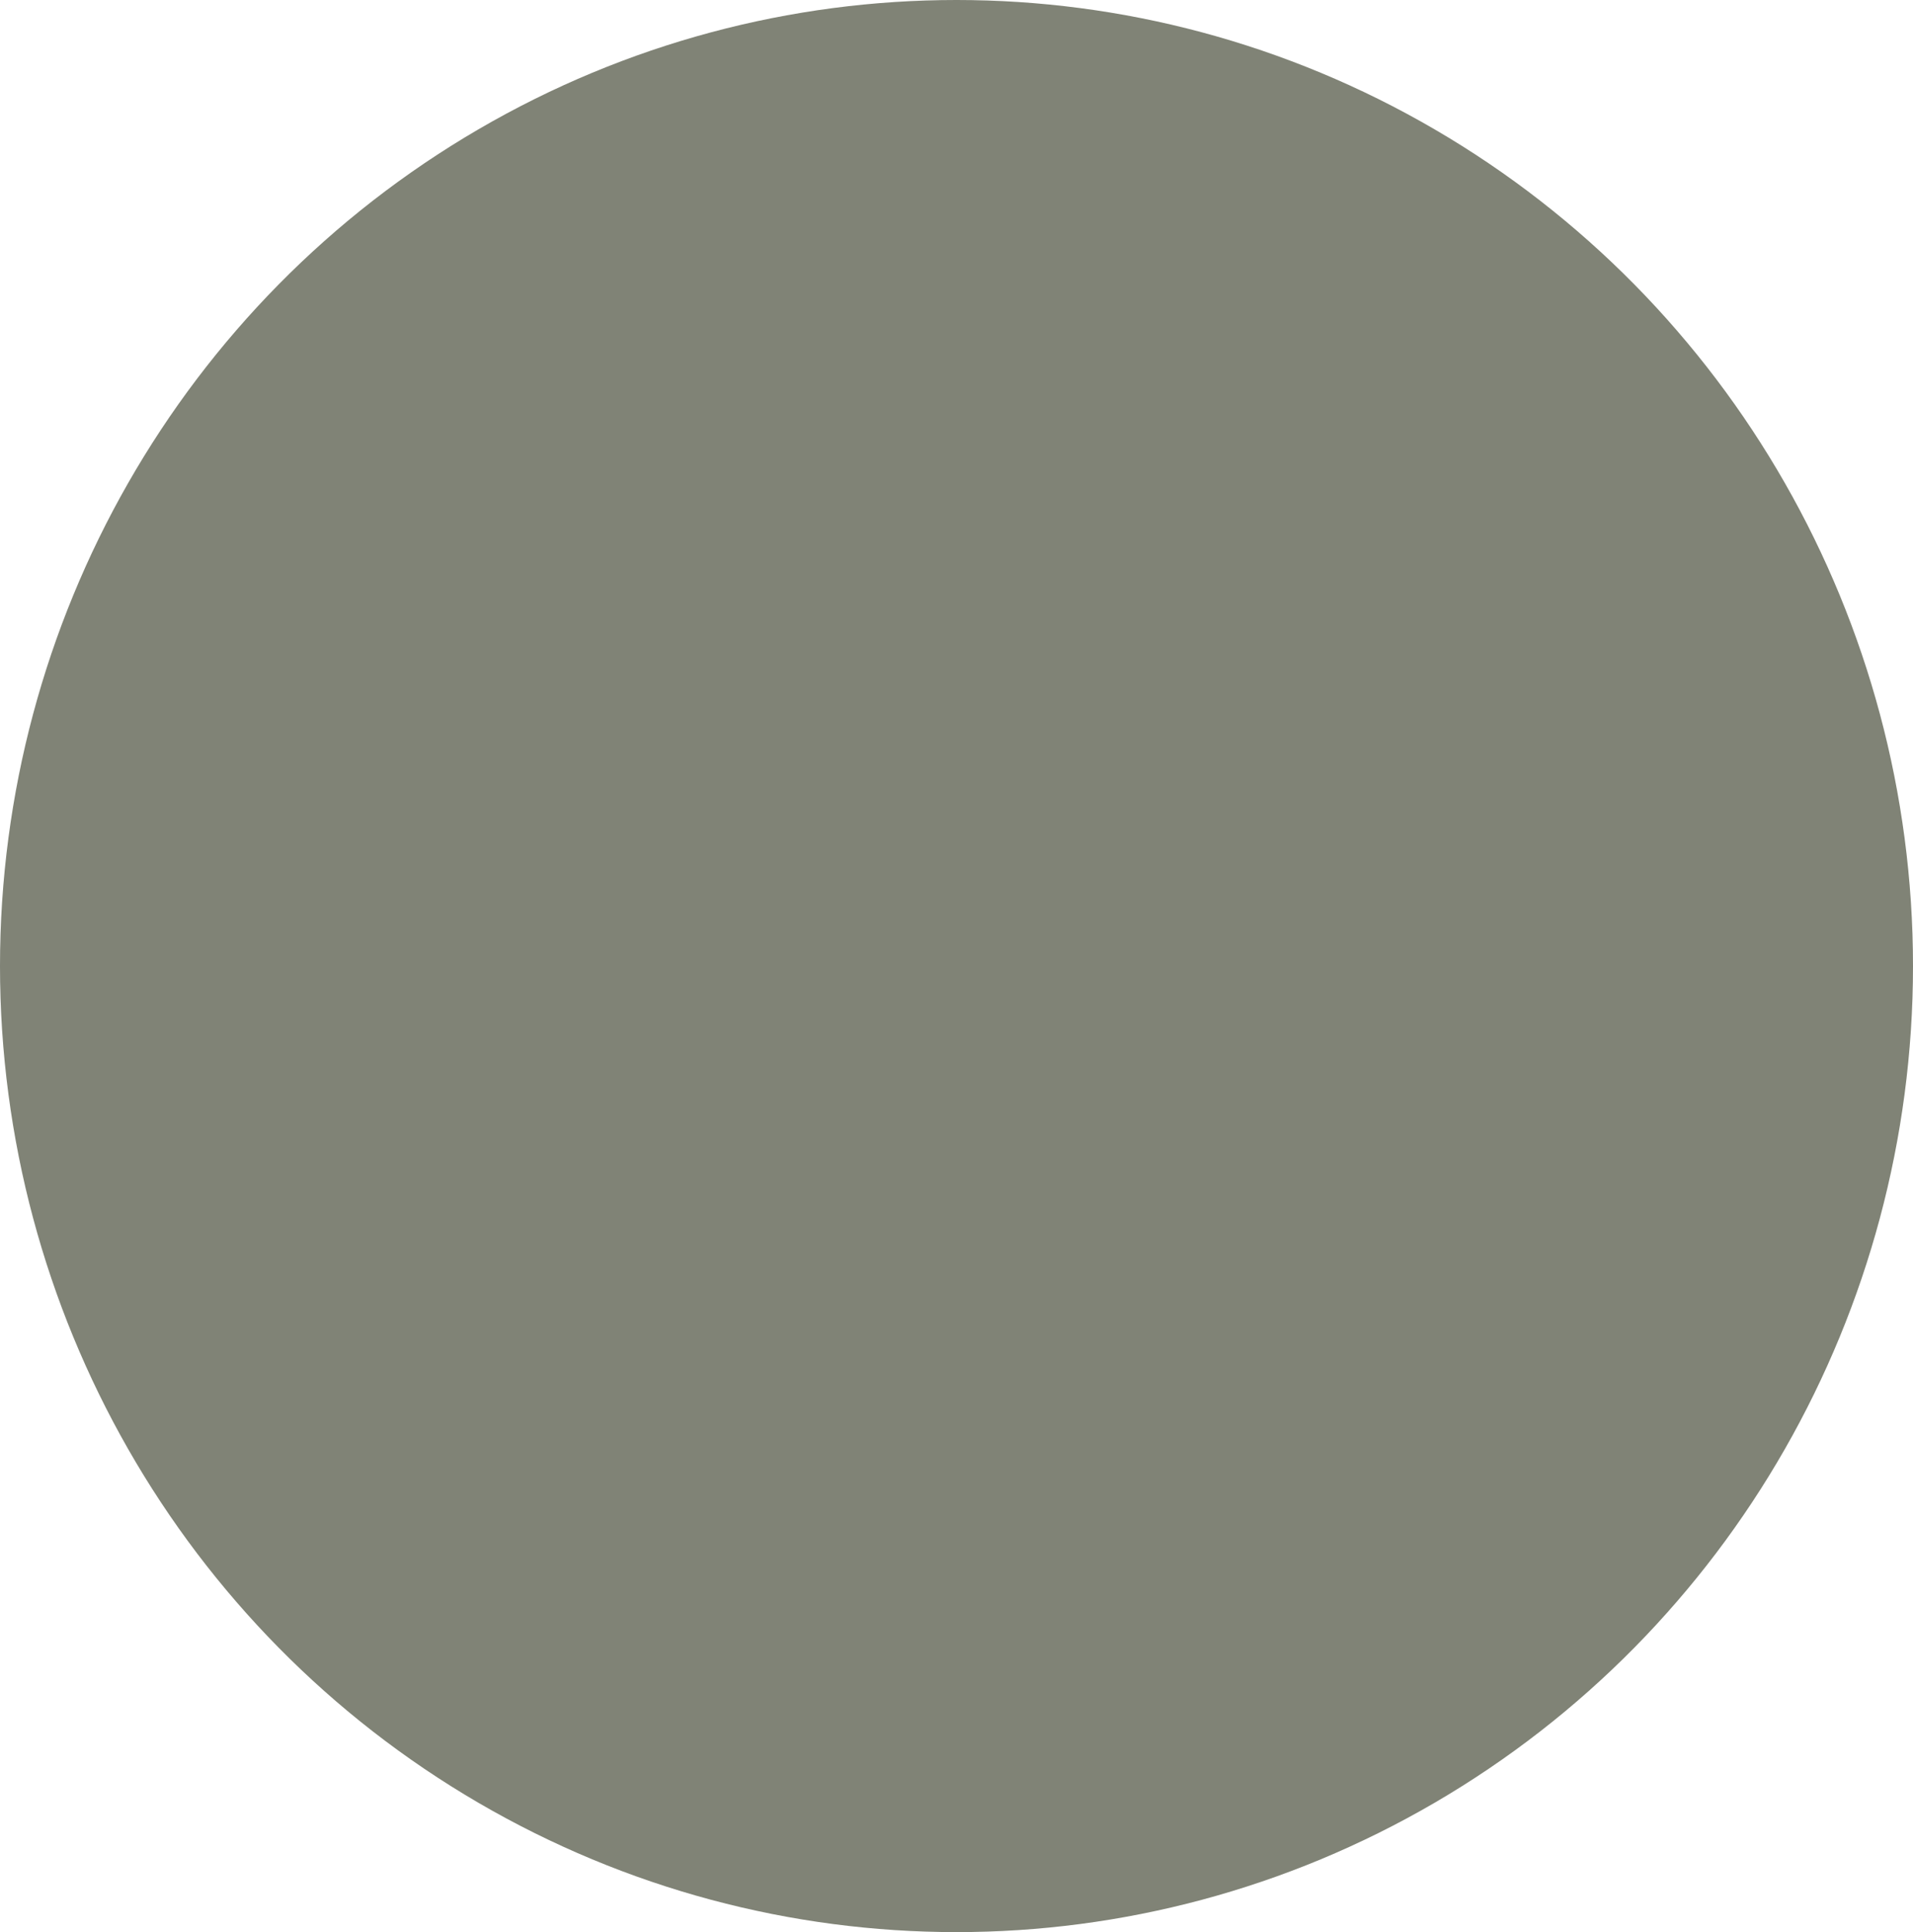 <svg xmlns="http://www.w3.org/2000/svg" xmlns:xlink="http://www.w3.org/1999/xlink" x="0px" y="0px" viewBox="0 0 333.36 336.59" style="enable-background:new 0 0 333.36 336.59;" xml:space="preserve"><style type="text/css">	.st0{fill:#C4C8B2;}	.st1{fill:#FFFFFF;}	.st2{fill:none;}	.st3{fill:#EBA98D;}	.st4{fill:#44453E;}	.st5{fill:#808376;}	.st6{fill:#F1CCB7;}	.st7{fill:#F8EBDC;}	.st8{fill:#FAE2D3;}	.st9{opacity:0.82;fill:#F8EBDC;}	.st10{opacity:0.82;fill:url(#SVGID_1_);}	.st11{opacity:0.47;fill:#F8EBDC;}	.st12{fill:#43443D;}	.st13{fill:#A9B6A4;}	.st14{fill:#EBAA8C;}	.st15{fill:#808176;}	.st16{fill:#DEDDDE;}	.st17{opacity:0.54;fill:#C4C8B2;}	.st18{opacity:0.79;fill:#C4C8B2;}	.st19{opacity:0.95;fill:#F8EBDC;}	.st20{fill:none;stroke:#FFFFFF;stroke-width:0.471;stroke-miterlimit:10;}	.st21{fill:none;stroke:#FFFFFF;stroke-width:0.51;stroke-miterlimit:10;}	.st22{fill:none;stroke:#EBA98D;stroke-width:2;stroke-miterlimit:10;}	.st23{fill:none;stroke:#FFFFFF;stroke-width:1.887;stroke-miterlimit:10;}	.st24{fill:none;stroke:#FFFFFF;stroke-width:1.986;stroke-miterlimit:10;}	.st25{fill:#F1C8B2;}	.st26{fill:#F4D8C6;}	.st27{opacity:0.55;fill:url(#SVGID_00000090994206565101430850000013892583020067562427_);}</style><g id="bg">	<ellipse class="st5" cx="166.68" cy="168.29" rx="166.68" ry="168.29"></ellipse></g><g id="Layer_1"></g></svg>